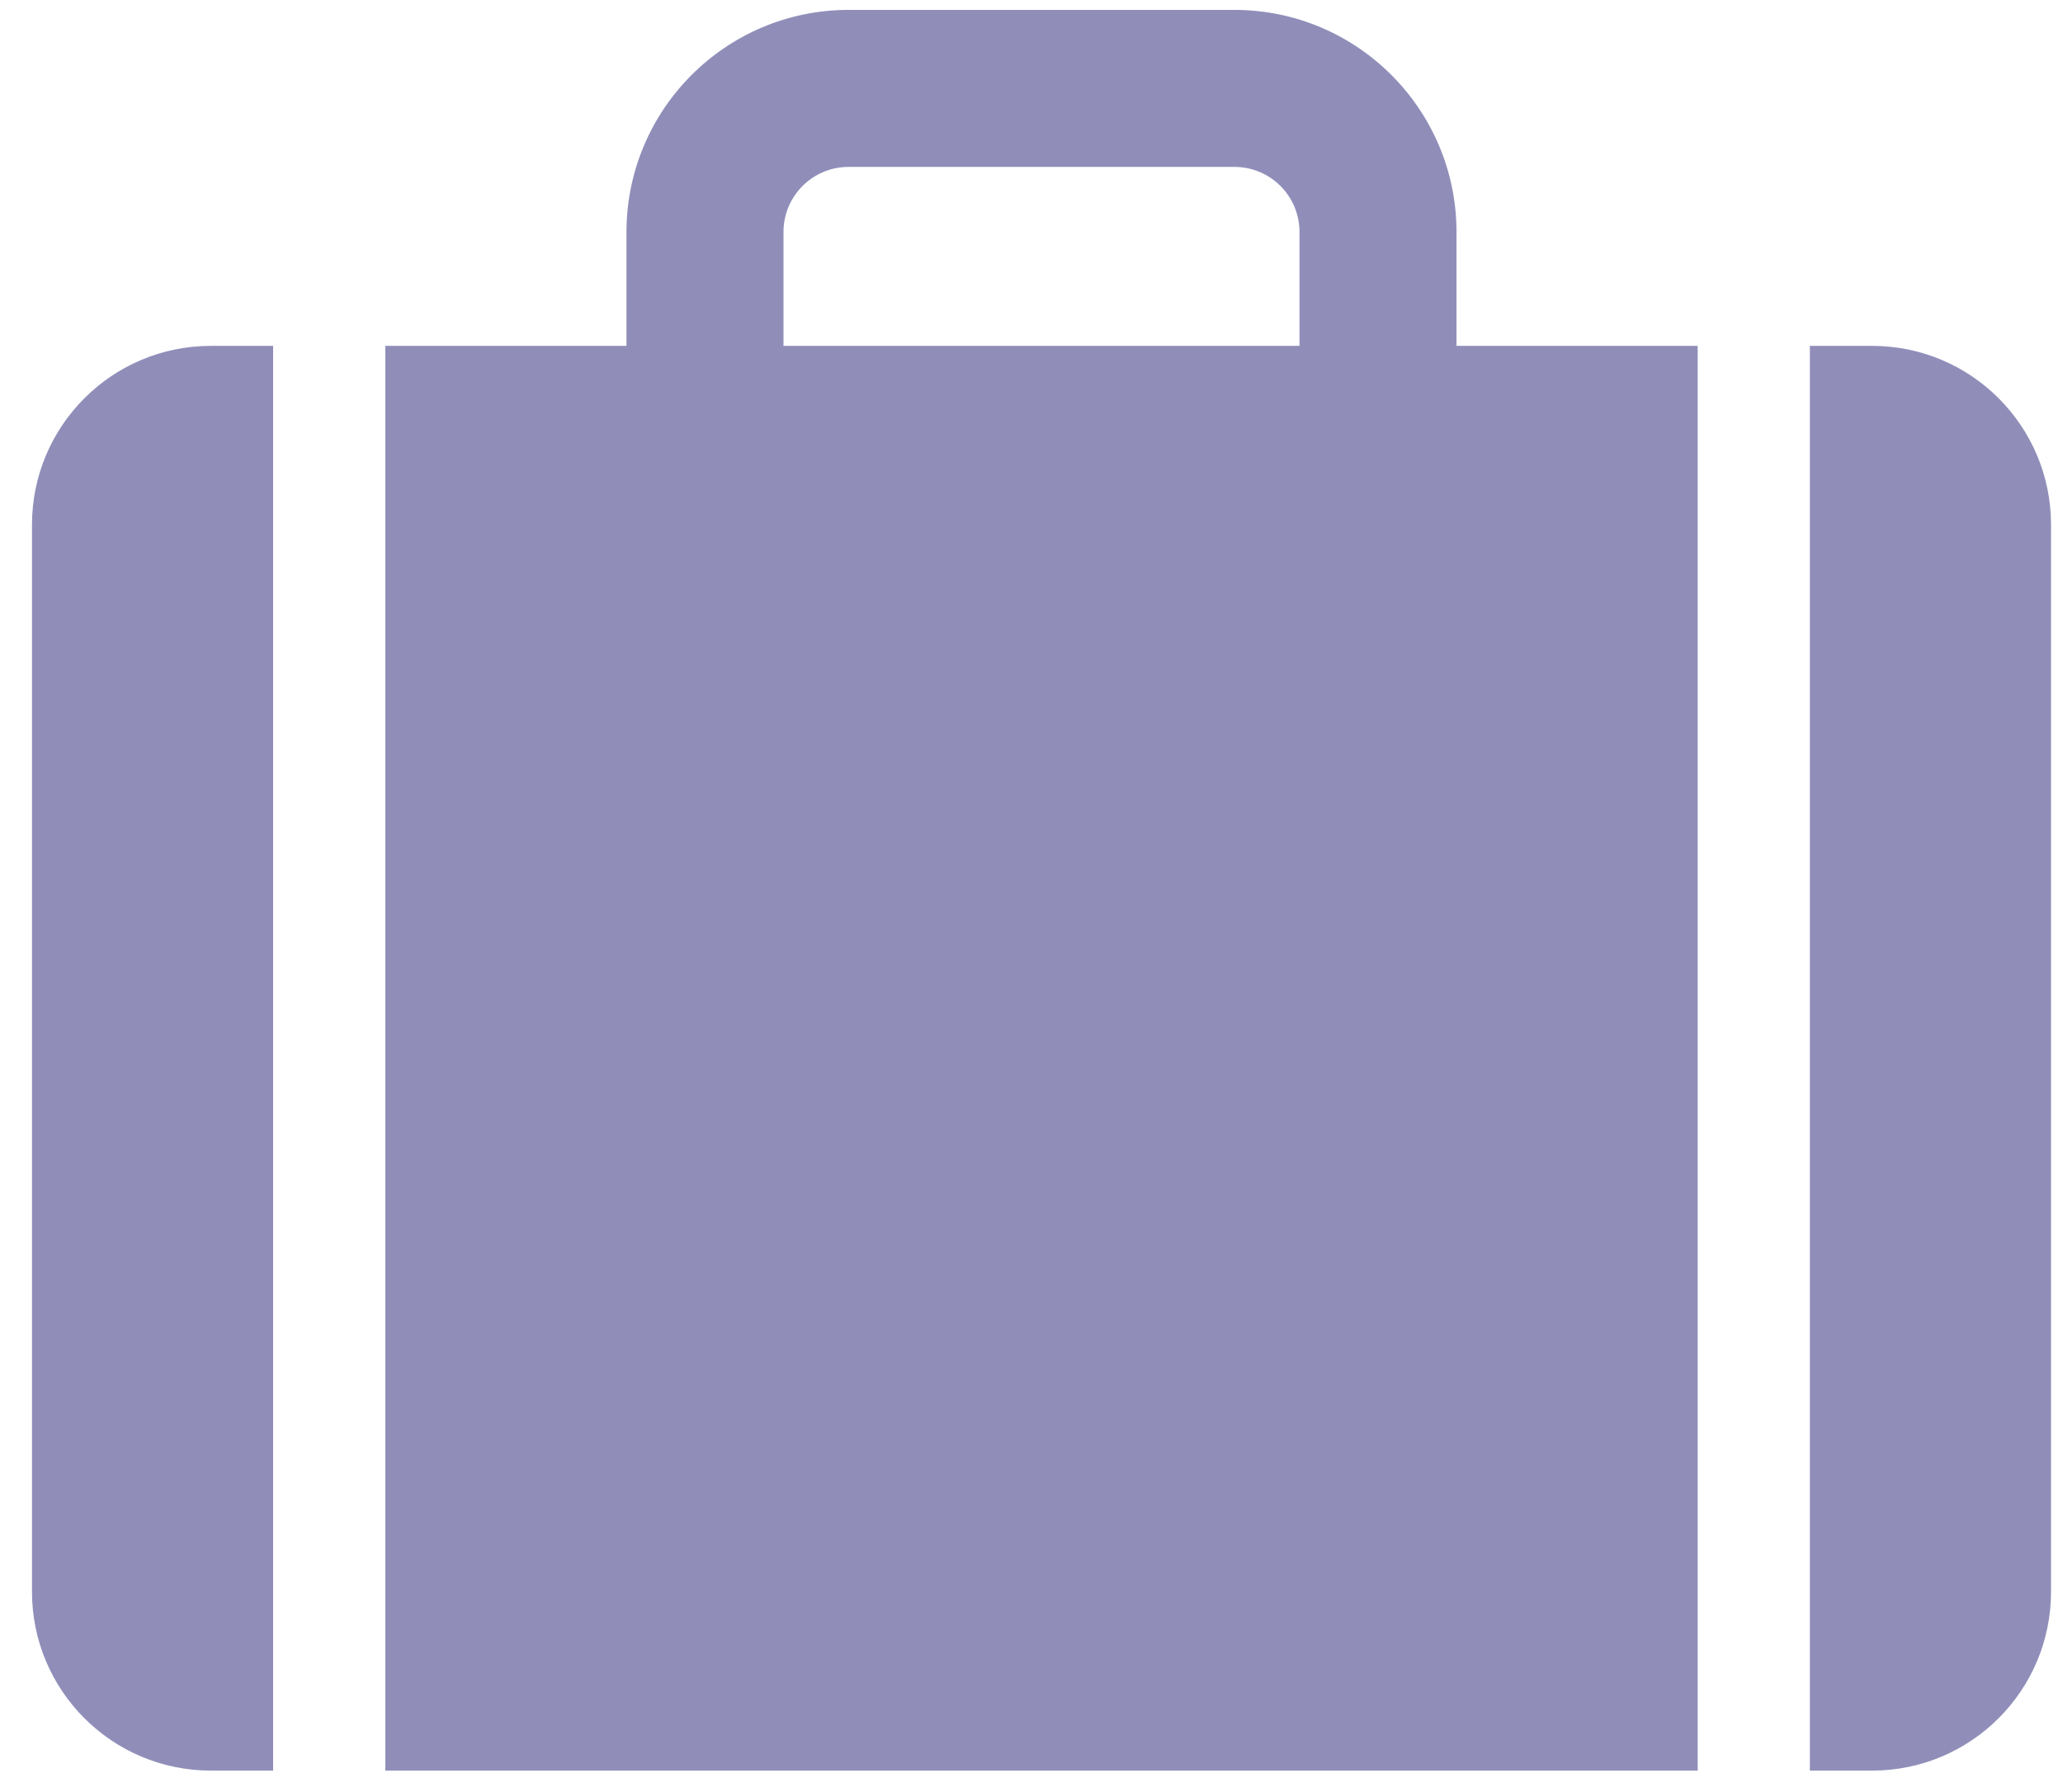<svg width="61" height="53" viewBox="0 0 61 53" fill="none" xmlns="http://www.w3.org/2000/svg">
<path d="M43.067 6.858C43.063 3.234 40.126 0.296 36.501 0.292H25.09C21.465 0.296 18.528 3.234 18.524 6.858V10.229H11.393V52.364H50.198V10.229H43.067V6.858ZM38.424 10.229H23.167V6.858C23.168 5.797 24.029 4.937 25.09 4.936H36.501C37.563 4.937 38.423 5.797 38.424 6.858V10.229Z" fill="#908EB9"/>
<path d="M0.946 15.518V47.075C0.946 49.996 3.314 52.364 6.235 52.364H8.076V10.229H6.235C3.314 10.229 0.946 12.597 0.946 15.518Z" fill="#908EB9"/>
<path d="M55.357 10.229H53.515V52.364H55.357C58.278 52.364 60.646 49.996 60.646 47.075V15.518C60.646 12.597 58.278 10.229 55.357 10.229Z" fill="#908EB9"/>
</svg>
